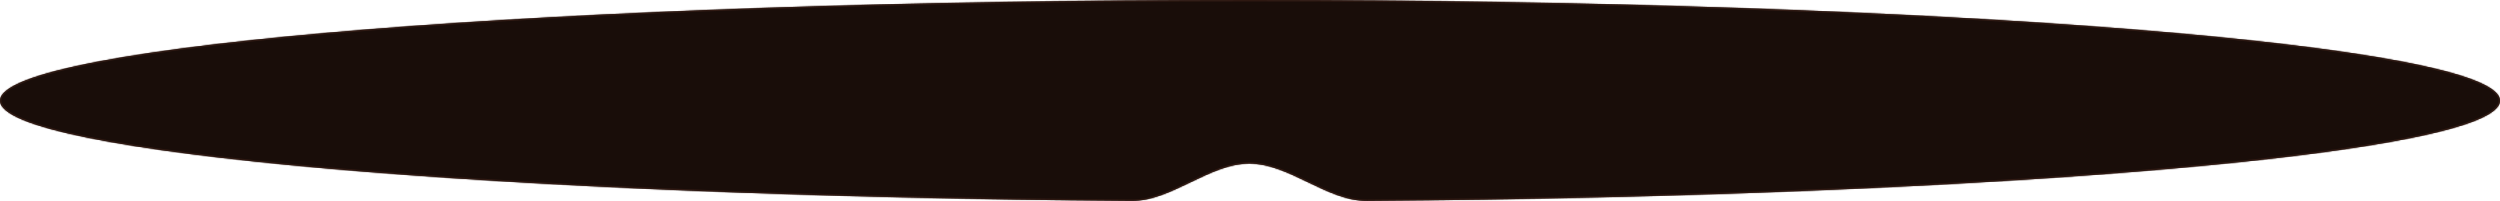 <?xml version="1.0" encoding="UTF-8"?> <svg xmlns="http://www.w3.org/2000/svg" width="1788" height="144" viewBox="0 0 1788 144" fill="none"><mask id="path-1-inside-1_1387_1528" fill="white"><path fill-rule="evenodd" clip-rule="evenodd" d="M893.5 117C864.945 117 837.829 143.897 809.275 143.681C355.269 140.243 0 109.463 0 72C0 32.235 400.257 -0 894 -0C1387.74 -0 1788 32.235 1788 72C1788 109.49 1432.21 140.288 977.729 143.688C949.173 143.902 922.057 117 893.5 117V117V117Z"></path></mask><path fill-rule="evenodd" clip-rule="evenodd" d="M893.5 117C864.945 117 837.829 143.897 809.275 143.681C355.269 140.243 0 109.463 0 72C0 32.235 400.257 -0 894 -0C1387.74 -0 1788 32.235 1788 72C1788 109.49 1432.21 140.288 977.729 143.688C949.173 143.902 922.057 117 893.5 117V117V117Z" fill="#190D09"></path><path d="M1 72C1 73.915 2.134 75.977 4.745 78.176C7.346 80.366 11.278 82.573 16.538 84.772C27.048 89.168 42.623 93.442 62.804 97.541C103.149 105.738 161.701 113.201 234.473 119.604C380.006 132.408 582.296 140.962 809.283 142.681L809.267 144.681C582.248 142.962 379.901 134.407 234.298 121.596C161.502 115.191 102.861 107.72 62.406 99.501C42.186 95.394 26.459 91.089 15.766 86.618C10.425 84.383 6.281 82.084 3.457 79.706C0.642 77.336 -1 74.767 -1 72H1ZM894 1C647.147 1 423.675 9.058 261.927 22.085C181.048 28.599 115.628 36.353 70.442 44.956C47.841 49.26 30.35 53.767 18.529 58.42C12.613 60.748 8.177 63.09 5.237 65.422C2.28 67.767 1 69.966 1 72H-1C-1 69.063 0.847 66.35 3.994 63.855C7.158 61.345 11.804 58.917 17.797 56.559C29.793 51.837 47.43 47.302 70.068 42.992C115.36 34.368 180.863 26.607 261.766 20.091C423.583 7.059 647.111 -1 894 -1V1ZM1787 72C1787 69.966 1785.72 67.767 1782.76 65.422C1779.82 63.09 1775.39 60.748 1769.47 58.42C1757.65 53.767 1740.16 49.26 1717.56 44.956C1672.37 36.353 1606.95 28.599 1526.07 22.085C1364.33 9.058 1140.85 1 894 1V-1C1140.89 -1 1364.42 7.059 1526.23 20.091C1607.14 26.607 1672.64 34.368 1717.93 42.992C1740.57 47.302 1758.21 51.837 1770.2 56.559C1776.2 58.917 1780.84 61.345 1784.01 63.855C1787.15 66.35 1789 69.063 1789 72H1787ZM977.722 142.688C1204.95 140.988 1407.49 132.44 1553.21 119.632C1626.07 113.228 1684.71 105.761 1725.11 97.559C1745.32 93.457 1760.91 89.181 1771.44 84.782C1776.71 82.581 1780.64 80.373 1783.25 78.181C1785.86 75.98 1787 73.917 1787 72H1789C1789 74.769 1787.36 77.34 1784.54 79.711C1781.71 82.091 1777.56 84.392 1772.21 86.627C1761.5 91.102 1745.75 95.409 1725.51 99.519C1684.99 107.743 1626.27 115.218 1553.38 121.624C1407.59 134.438 1204.99 142.988 977.737 144.688L977.722 142.688ZM977.737 144.688C963.184 144.797 949.049 138 935.181 131.325C921.21 124.601 907.507 118 893.5 118V116C908.05 116 922.183 122.85 936.049 129.523C950.017 136.246 963.718 142.793 977.722 142.688L977.737 144.688ZM809.283 142.681C823.285 142.787 836.985 136.242 850.954 129.52C864.818 122.848 878.951 116 893.5 116V118C879.494 118 865.791 124.6 851.821 131.322C837.954 137.995 823.819 144.791 809.267 144.681L809.283 142.681Z" fill="#311A13" mask="url(#path-1-inside-1_1387_1528)"></path></svg> 